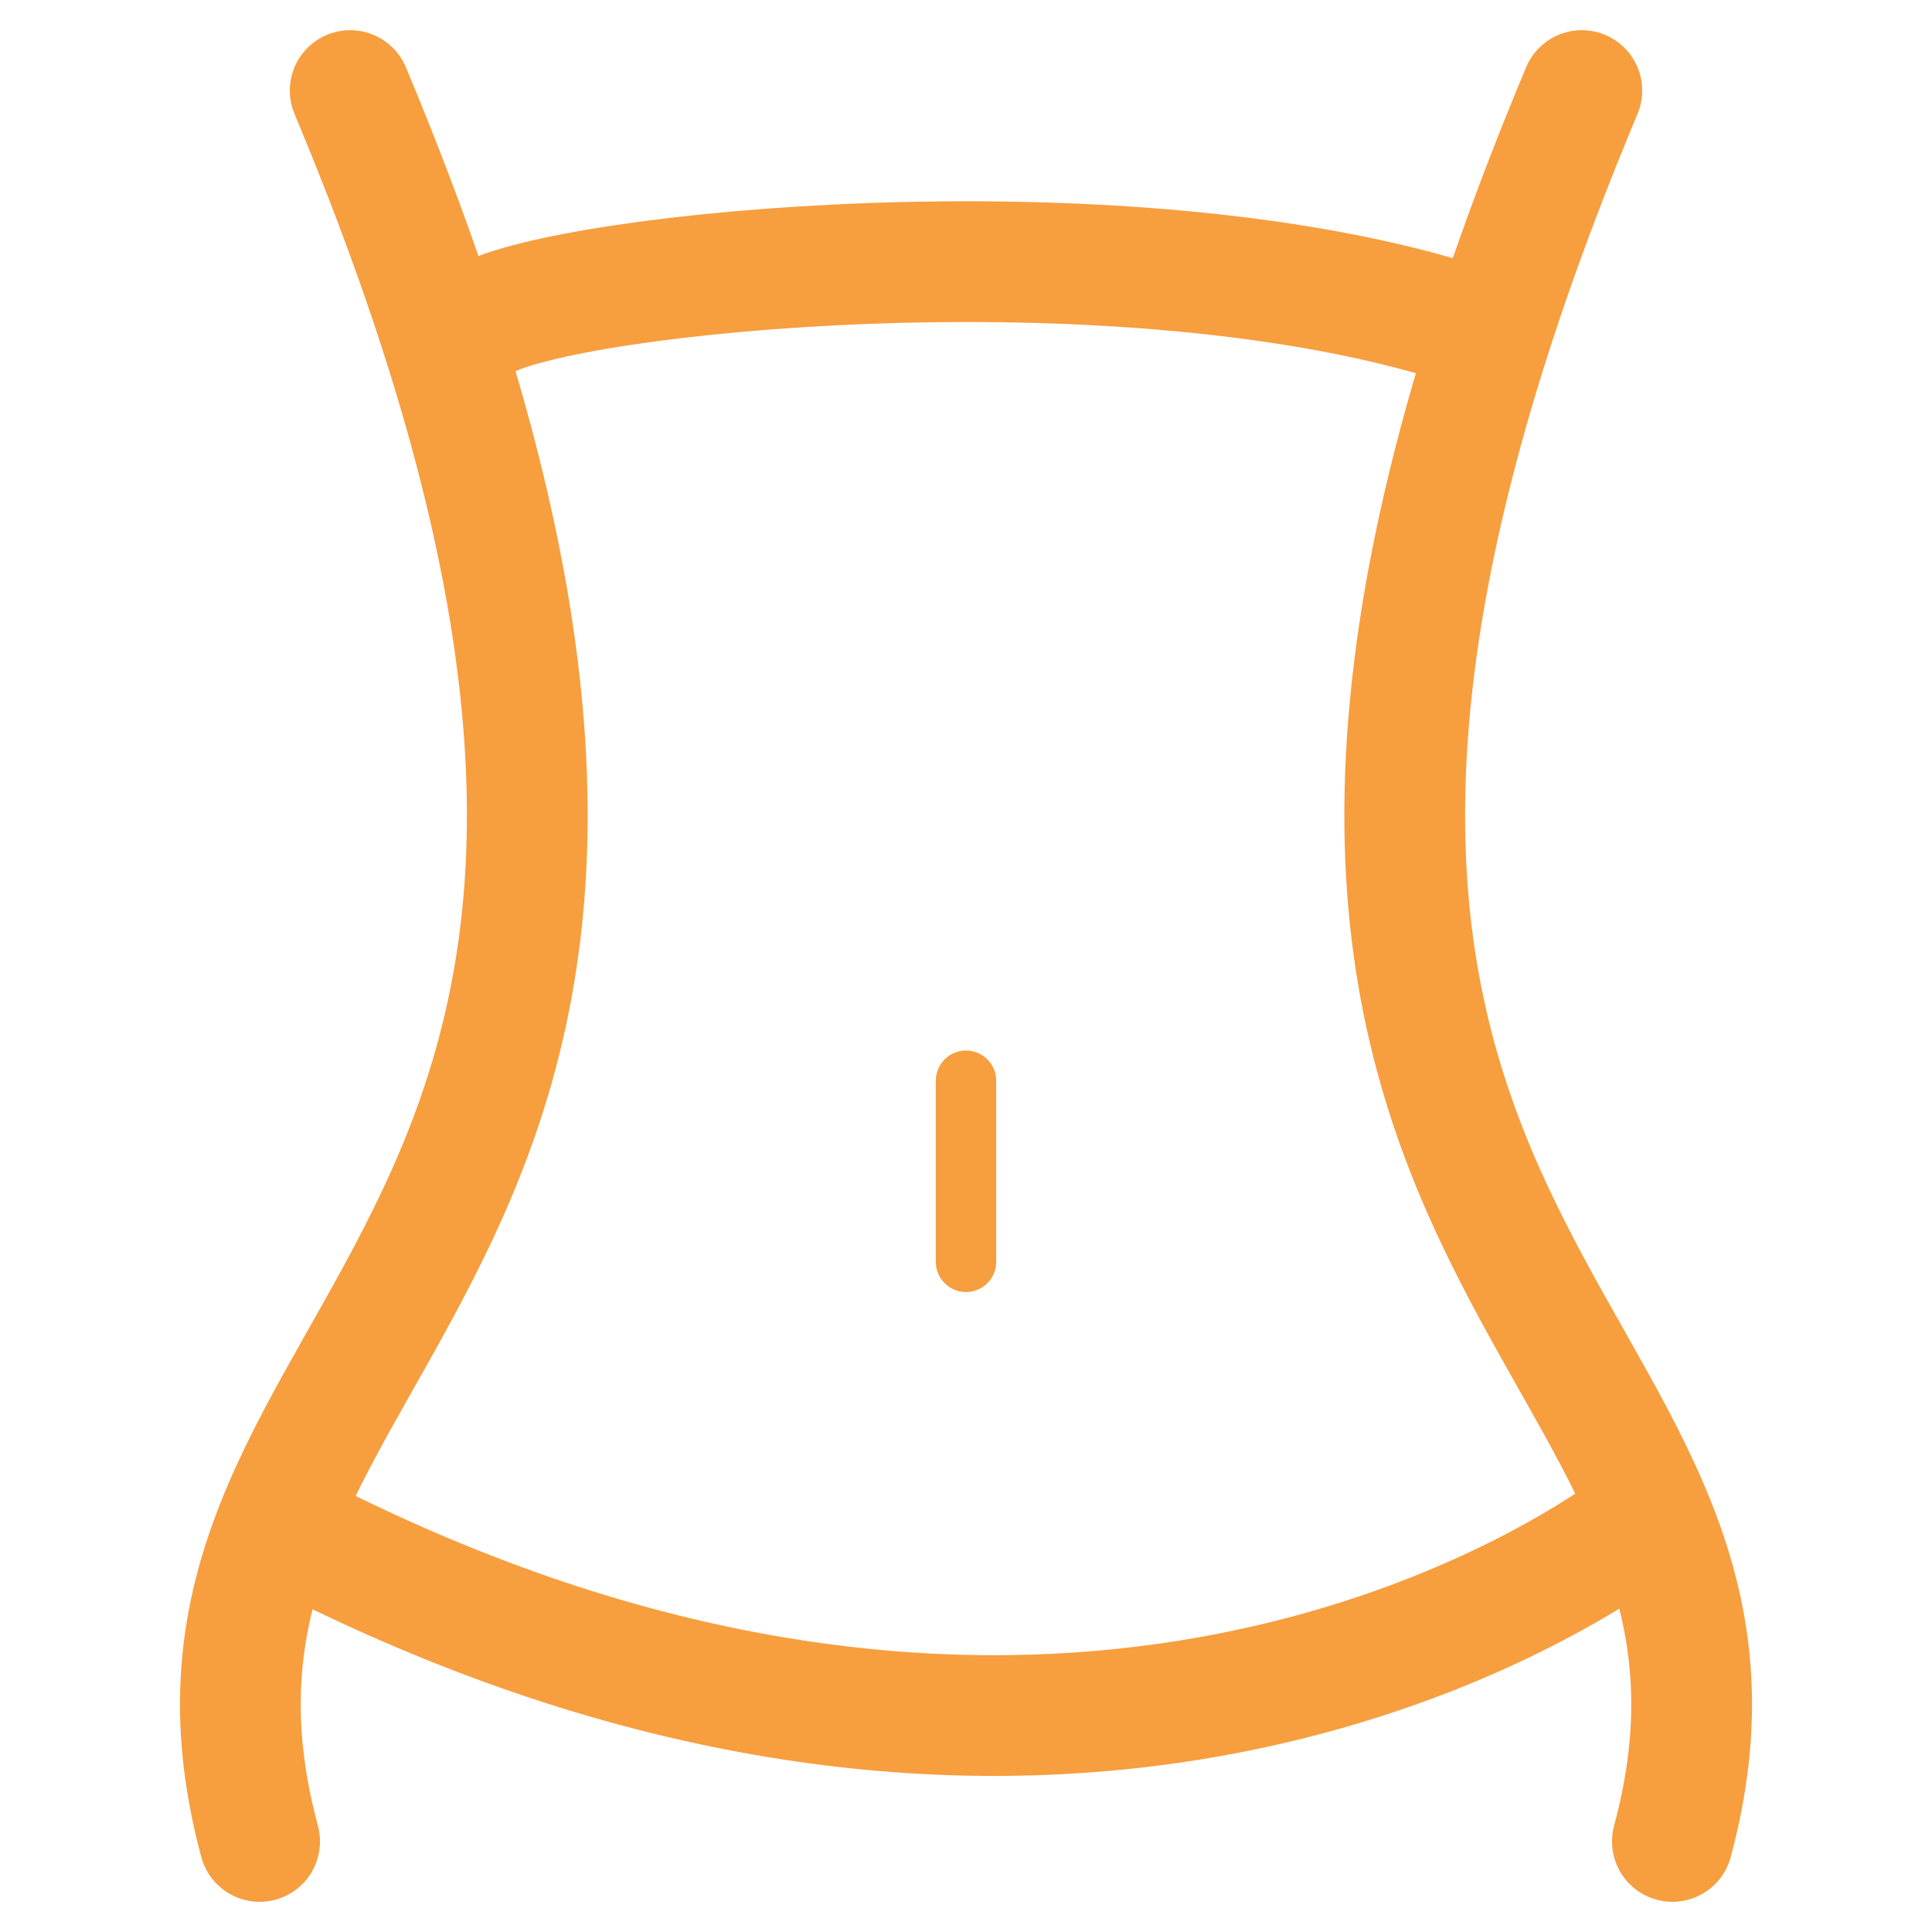 <?xml version="1.0" encoding="utf-8"?>
<!-- Generator: Adobe Illustrator 27.8.1, SVG Export Plug-In . SVG Version: 6.00 Build 0)  -->
<svg version="1.1" id="レイヤー_1" xmlns="http://www.w3.org/2000/svg" xmlns:xlink="http://www.w3.org/1999/xlink" x="0px"
	 y="0px" viewBox="0 0 32 32" style="enable-background:new 0 0 32 32;" xml:space="preserve">
<style type="text/css">
	.st0{fill:none;stroke:#F79E3F;stroke-width:2;stroke-linecap:round;stroke-linejoin:round;stroke-miterlimit:10;}
	.st1{fill:none;stroke:#F79E3F;stroke-linecap:round;stroke-linejoin:round;stroke-miterlimit:10;}
</style>
<g id="レイヤー_2_00000170262152109899723960000012069885528883225236_">
</g>
<path class="st0" d="M5.8,1.5c8.3,19.8-3.9,20.1-1.5,29"/>
<path class="st0" d="M8,5.3c1.4-0.8,10.4-1.7,16,0"/>
<path class="st0" d="M26.9,25.4c-2.3,1.6-10.5,5.9-22,0"/>
<line class="st1" x1="16" y1="17.9" x2="16" y2="20.9"/>
<path class="st0" d="M27.7,30.5c2.4-8.9-9.8-9.2-1.5-29"/>
</svg>
